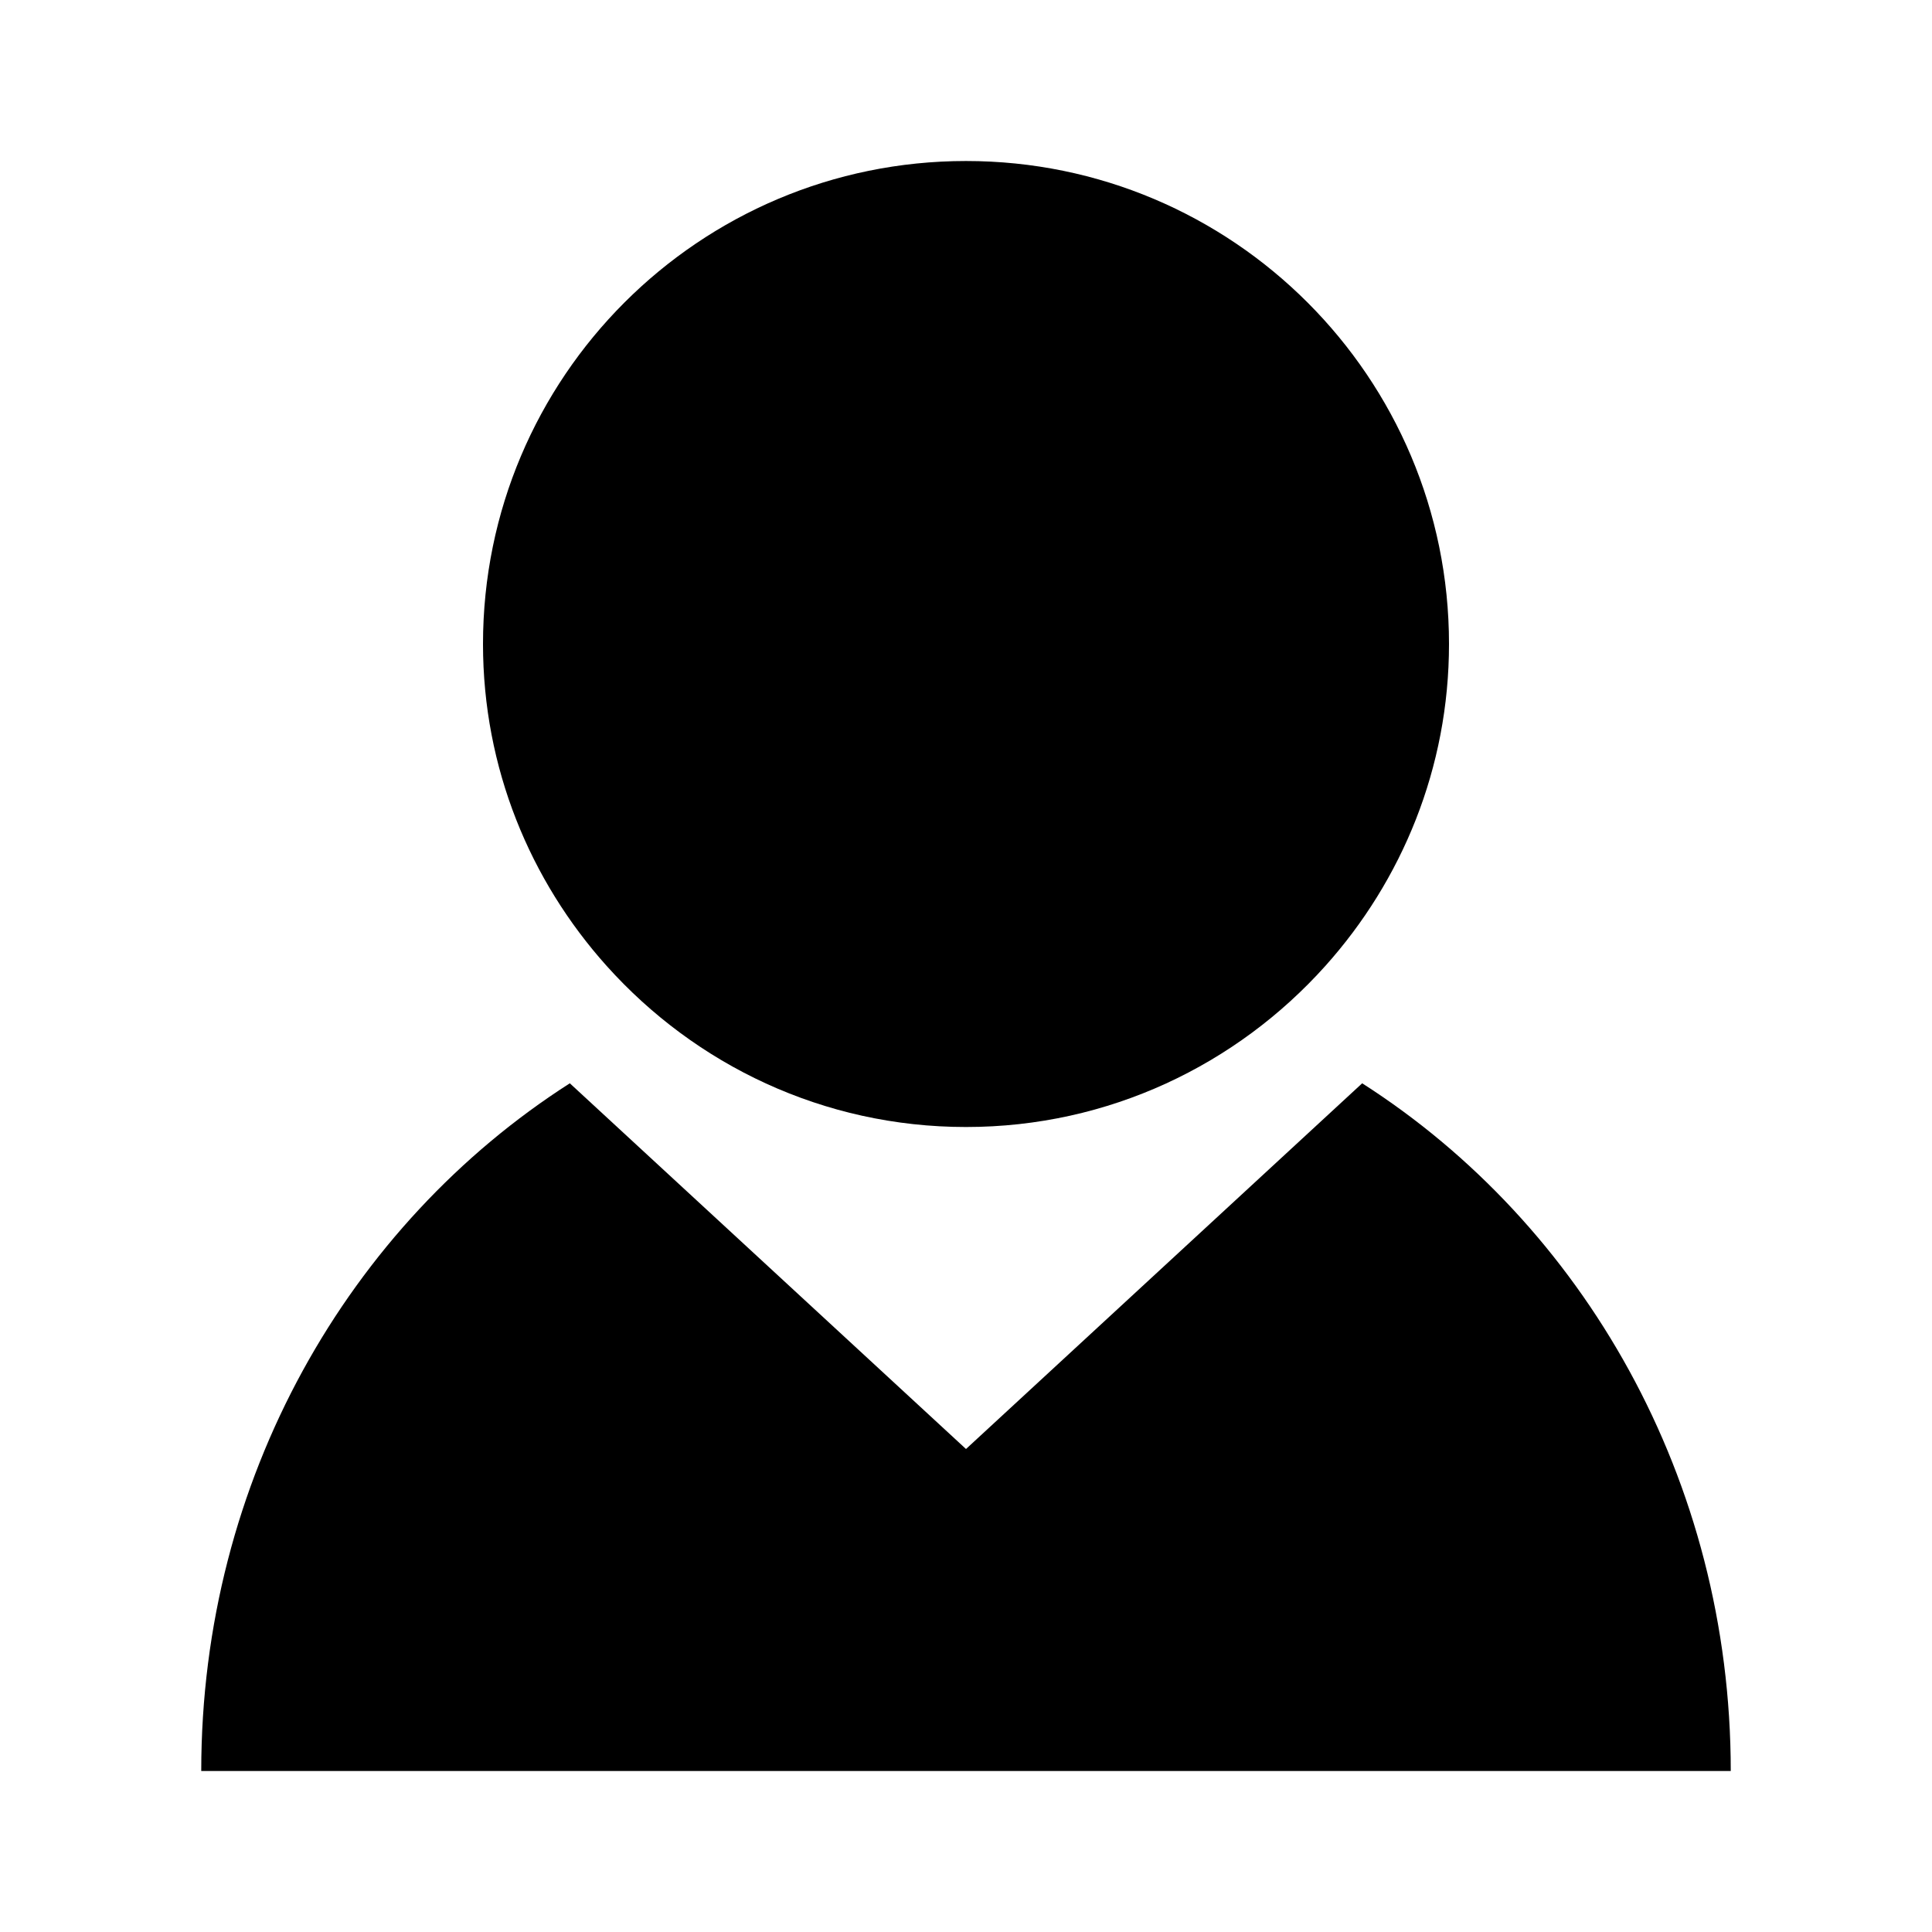 <?xml version="1.0" encoding="UTF-8"?><svg id="Layer_1" xmlns="http://www.w3.org/2000/svg" viewBox="0 0 800 800"><defs><style>.cls-1{fill:none;}</style></defs><path class="cls-1" d="M0,0H800V800H0V0Z"/><g id="Shopicon"><path d="M564.05,448.57l-164.05,151.43-164.05-151.43c-91.38,58.45-152.62,163.92-152.62,284.77H716.67c0-120.85-61.23-226.32-152.62-284.77Z"/><path d="M400,466.67c59.17,0,112.15-25.83,148.77-66.67,31.75-35.4,51.23-82.03,51.23-133.33,0-110.45-89.55-200-200-200s-200,89.55-200,200c0,51.3,19.48,97.93,51.23,133.33,36.62,40.83,89.6,66.67,148.77,66.67Z"/></g></svg>
